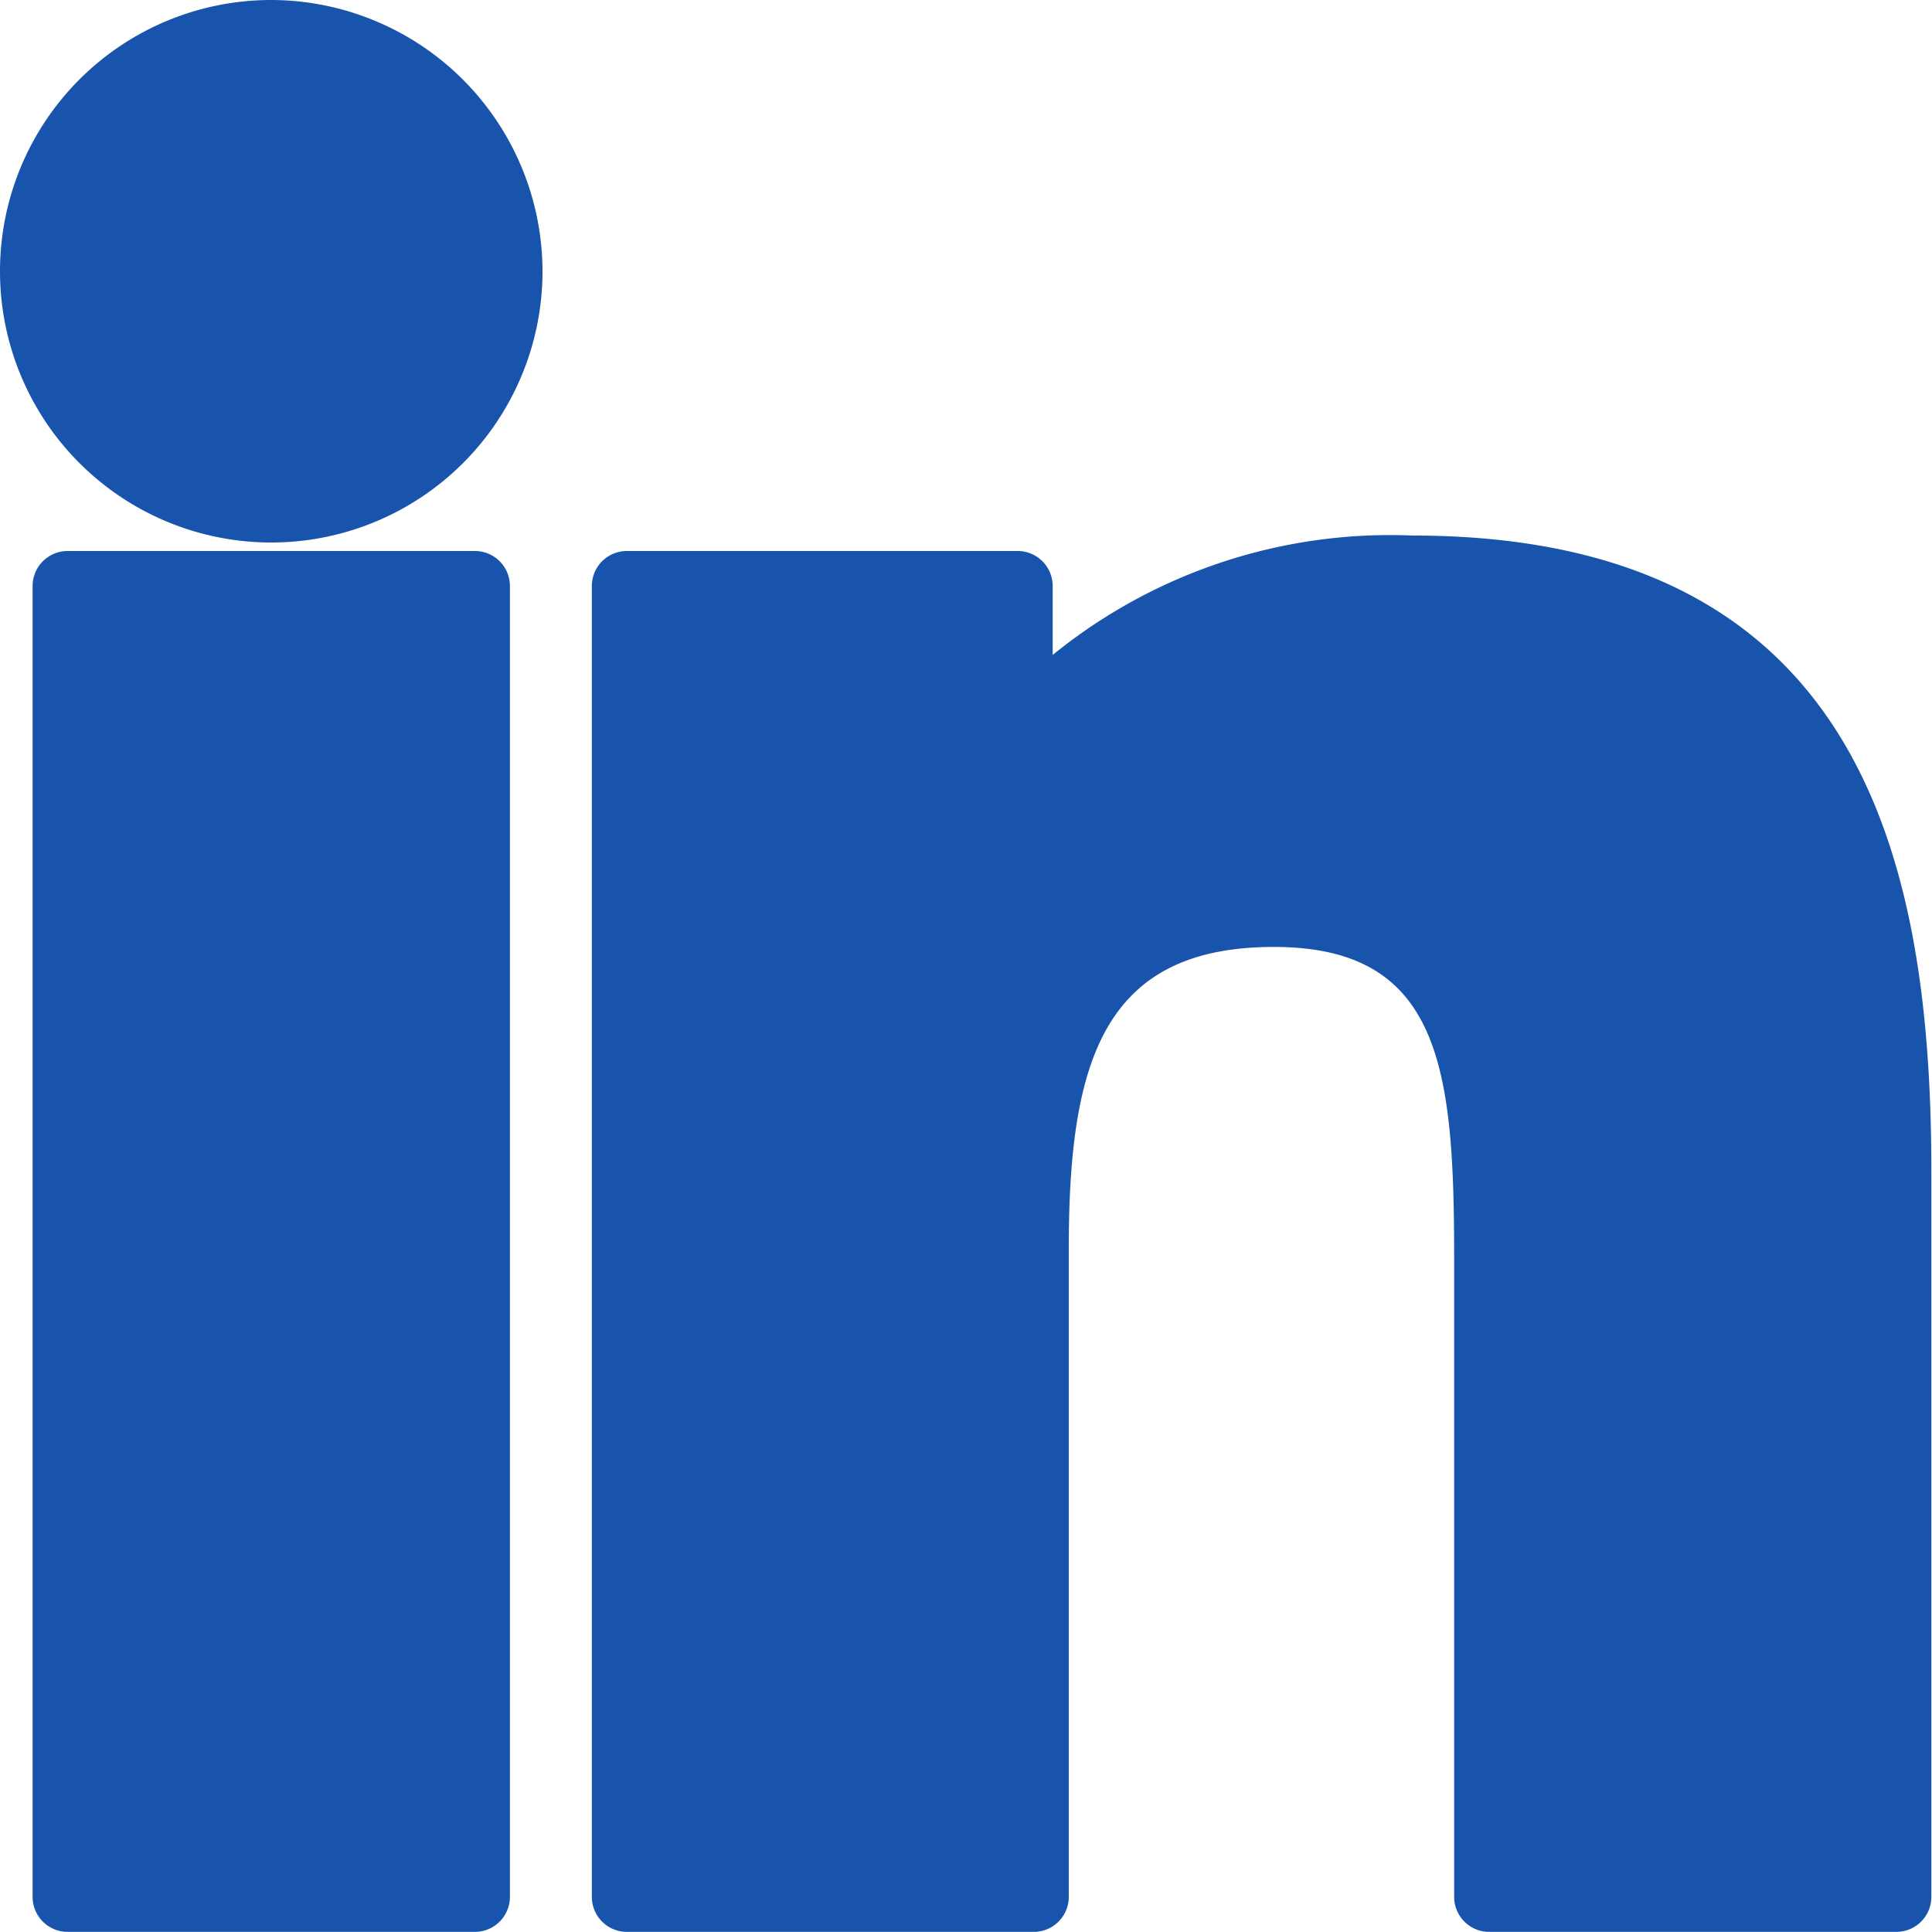 <svg xmlns="http://www.w3.org/2000/svg" width="15" height="15" viewBox="0 0 15 15">
  <g id="linkedin-big-logo" transform="translate(0 -0.183)">
    <path id="Path_150" data-name="Path 150" d="M2.106.183A2.106,2.106,0,1,0,4.212,2.289,2.11,2.11,0,0,0,2.106.183Z" fill="#1954ac"/>
    <path id="Path_151" data-name="Path 151" d="M7.6,83.531H4.438a.272.272,0,0,0-.272.272V93.98a.272.272,0,0,0,.272.272H7.6a.272.272,0,0,0,.272-.272V83.8A.272.272,0,0,0,7.6,83.531Z" transform="translate(-3.913 -79.07)" fill="#1954ac"/>
    <path id="Path_152" data-name="Path 152" d="M95.307,81.557a4.153,4.153,0,0,0-2.794.927v-.535a.272.272,0,0,0-.272-.272H89.207a.272.272,0,0,0-.272.272V92.126a.272.272,0,0,0,.272.272h3.159a.272.272,0,0,0,.272-.272V87.091c0-1.445.266-2.34,1.592-2.34,1.307,0,1.4.962,1.4,2.426v4.949a.272.272,0,0,0,.273.272h3.16a.272.272,0,0,0,.272-.272V86.544C99.34,84.222,98.882,81.557,95.307,81.557Z" transform="translate(-84.34 -77.216)" fill="#1954ac"/>
  </g>
</svg>
